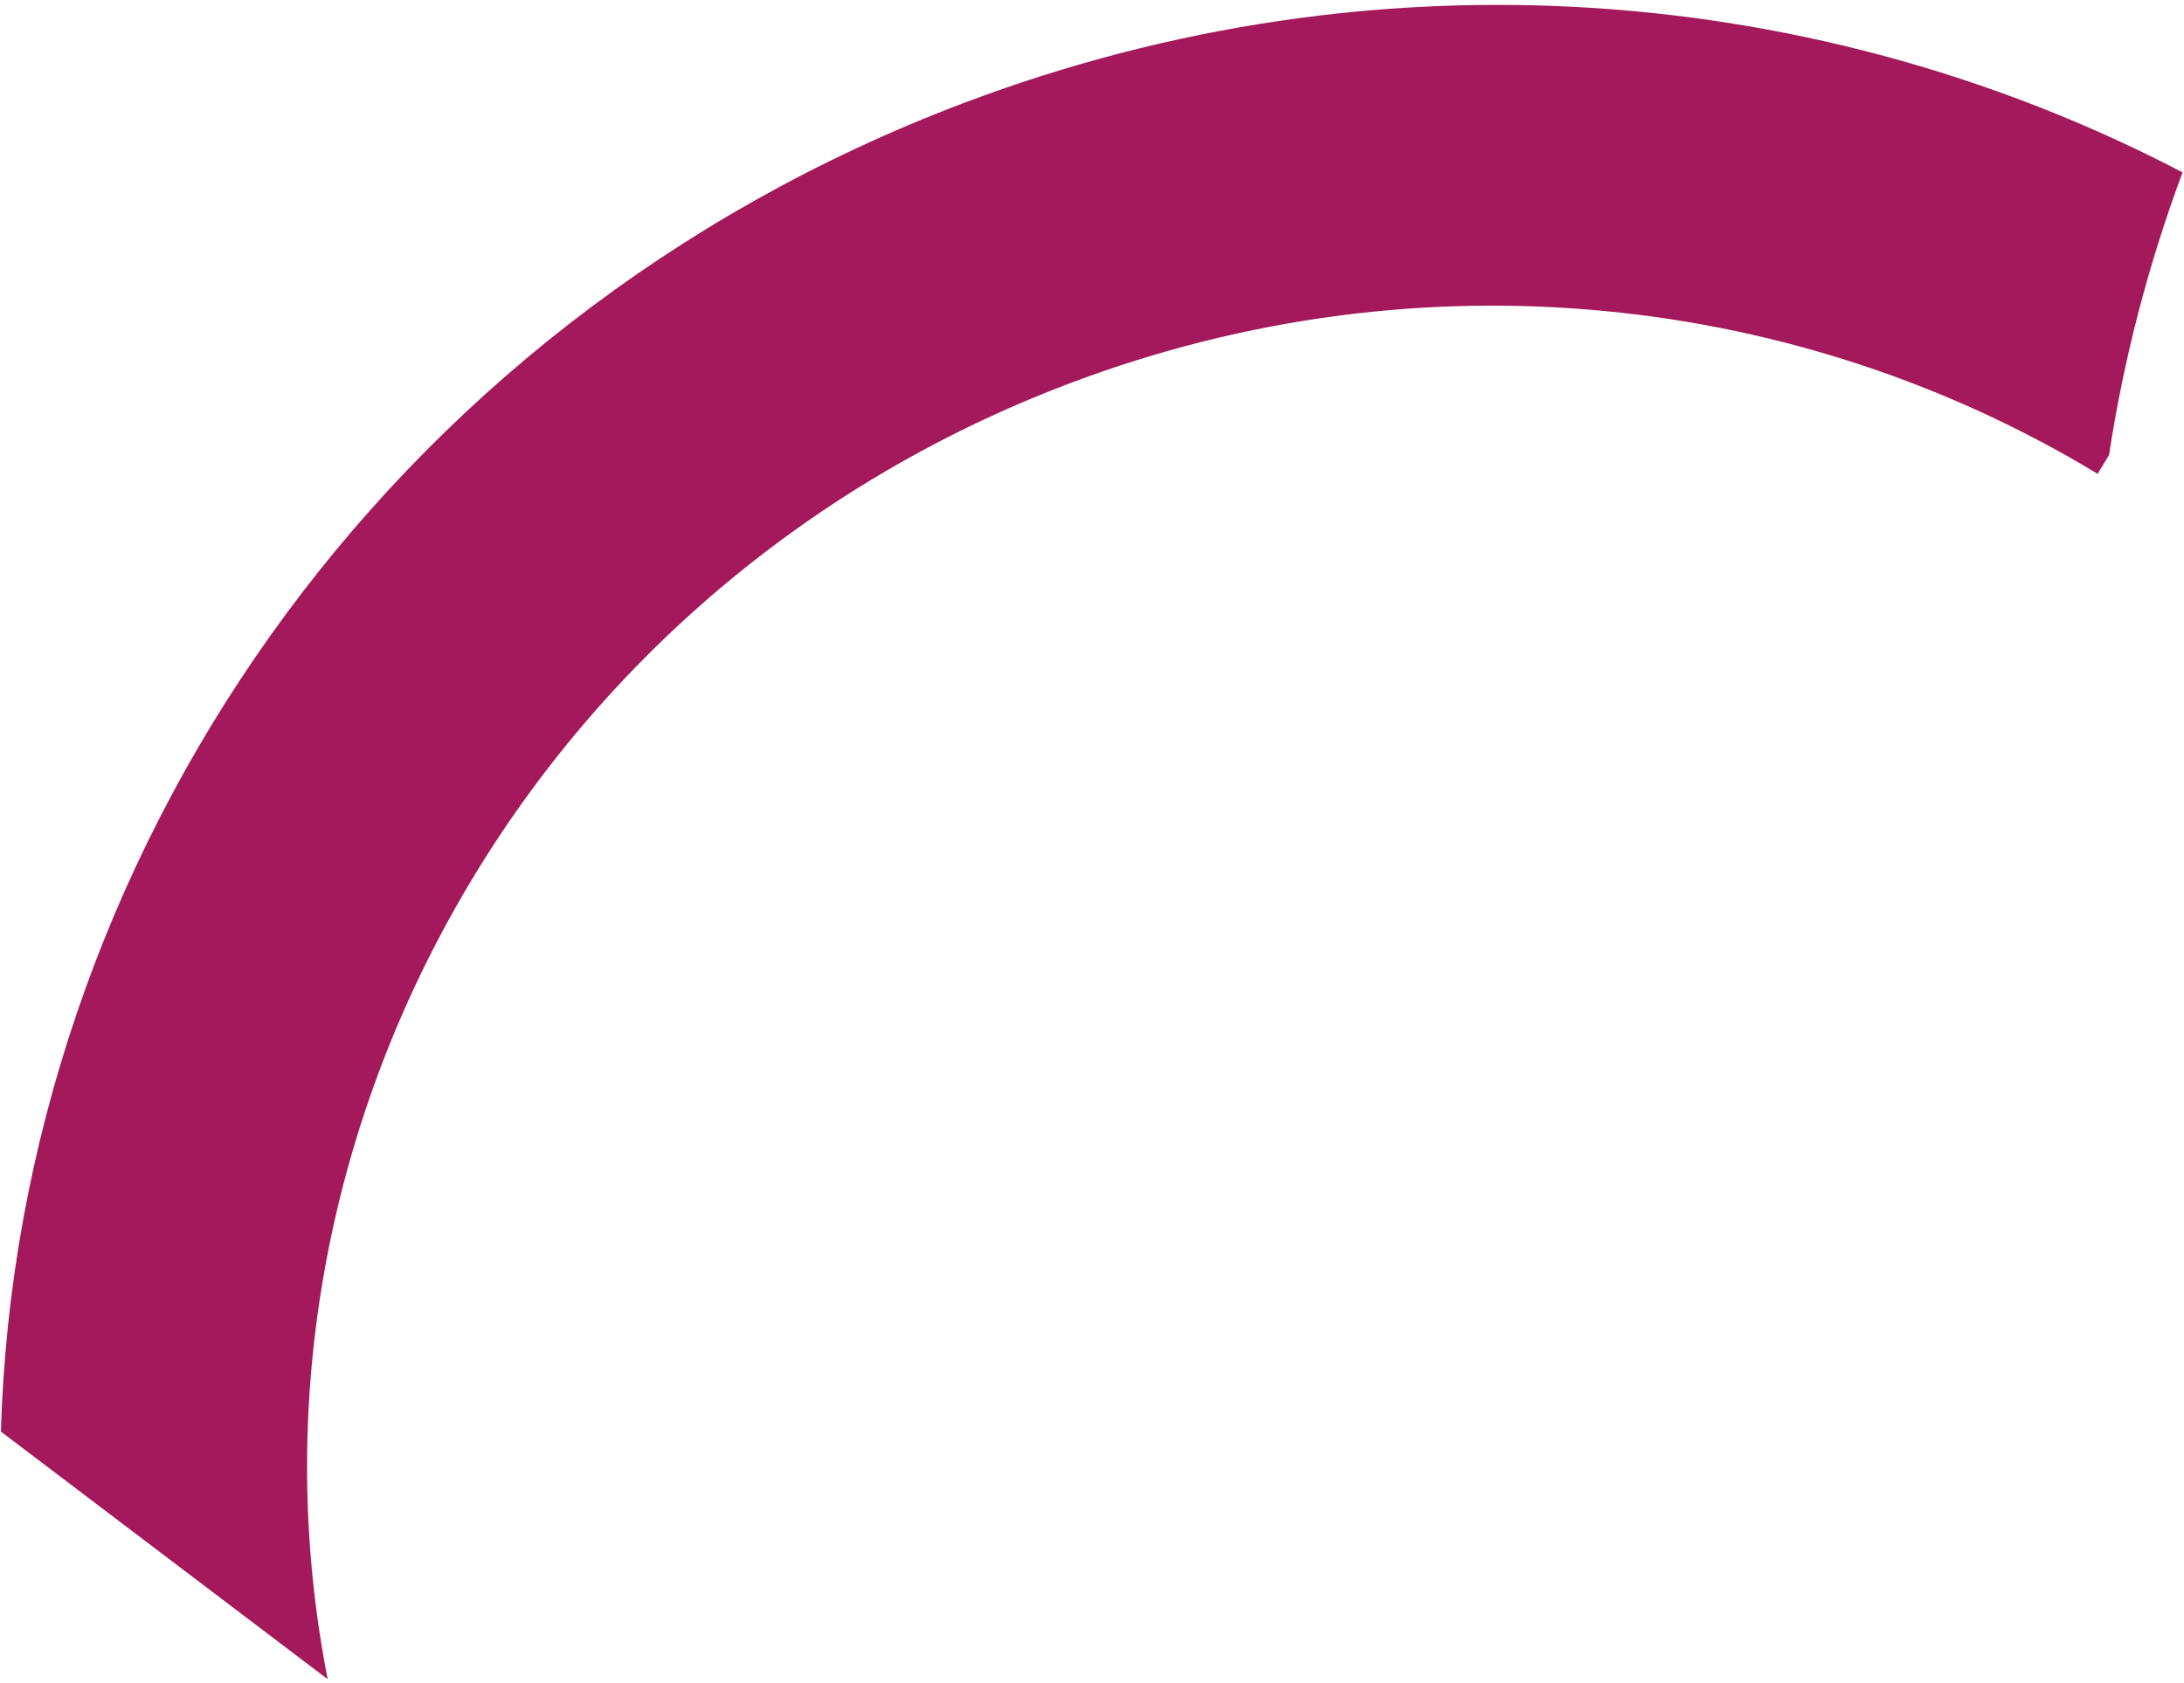 <svg width="205" height="158" viewBox="0 0 205 158" fill="none" xmlns="http://www.w3.org/2000/svg">
<path d="M196.899 44.492C169.112 27.657 133.676 23.401 100.373 36.003C49.461 55.268 20.898 107.312 30.757 157.657L0.085 134.411C1.645 80.772 35.869 30.328 90.415 9.688C129.556 -5.123 171.005 -1.492 204.864 16.182C201.676 24.763 199.345 33.661 197.961 42.732L196.883 44.498L196.899 44.492Z" fill="#A3195B"/>
</svg>

